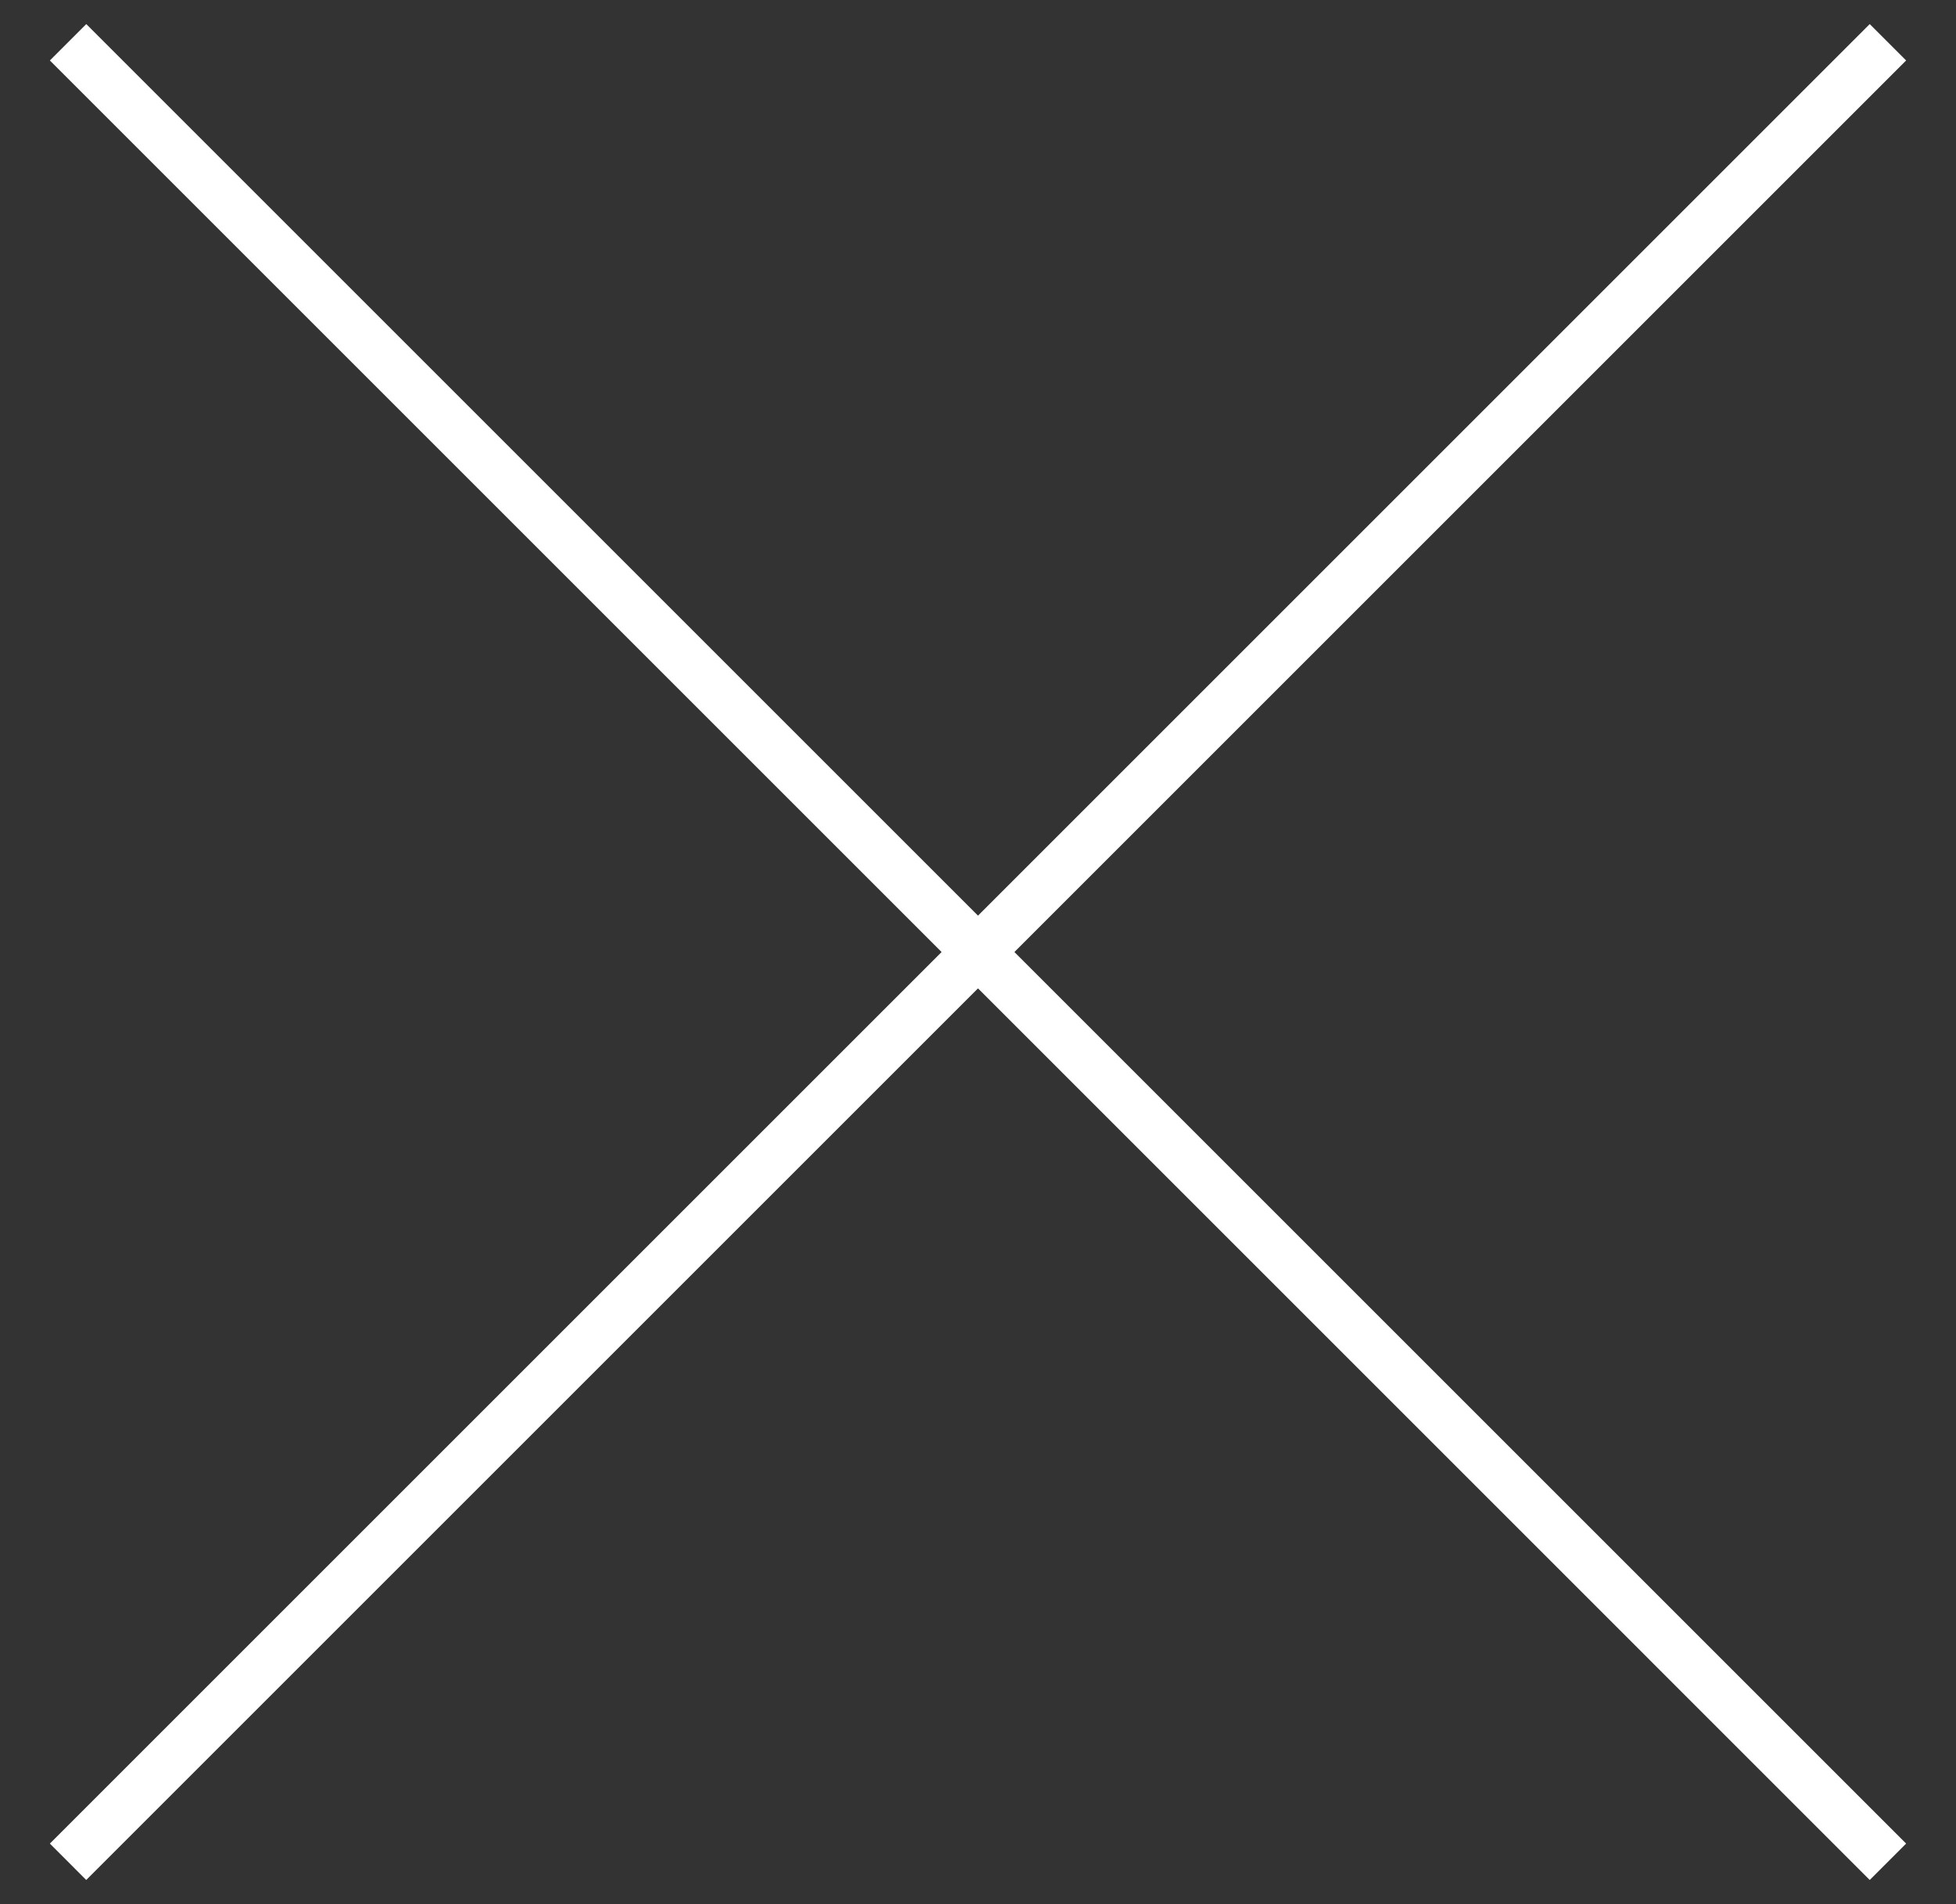 <svg 
 xmlns="http://www.w3.org/2000/svg"
 xmlns:xlink="http://www.w3.org/1999/xlink"
 width="38px" height="37px">
<rect width="100%" height="100%" fill="#333333" stroke="none"/>
<path fill-rule="evenodd"  fill="rgb(255, 255, 255)"
 d="M37.031,35.823 L36.324,36.530 L19.000,19.205 L1.675,36.530 L0.969,35.823 L18.293,18.499 L0.969,1.175 L1.676,0.468 L19.000,17.792 L36.324,0.468 L37.031,1.175 L19.707,18.499 L37.031,35.823 Z"/>
</svg>